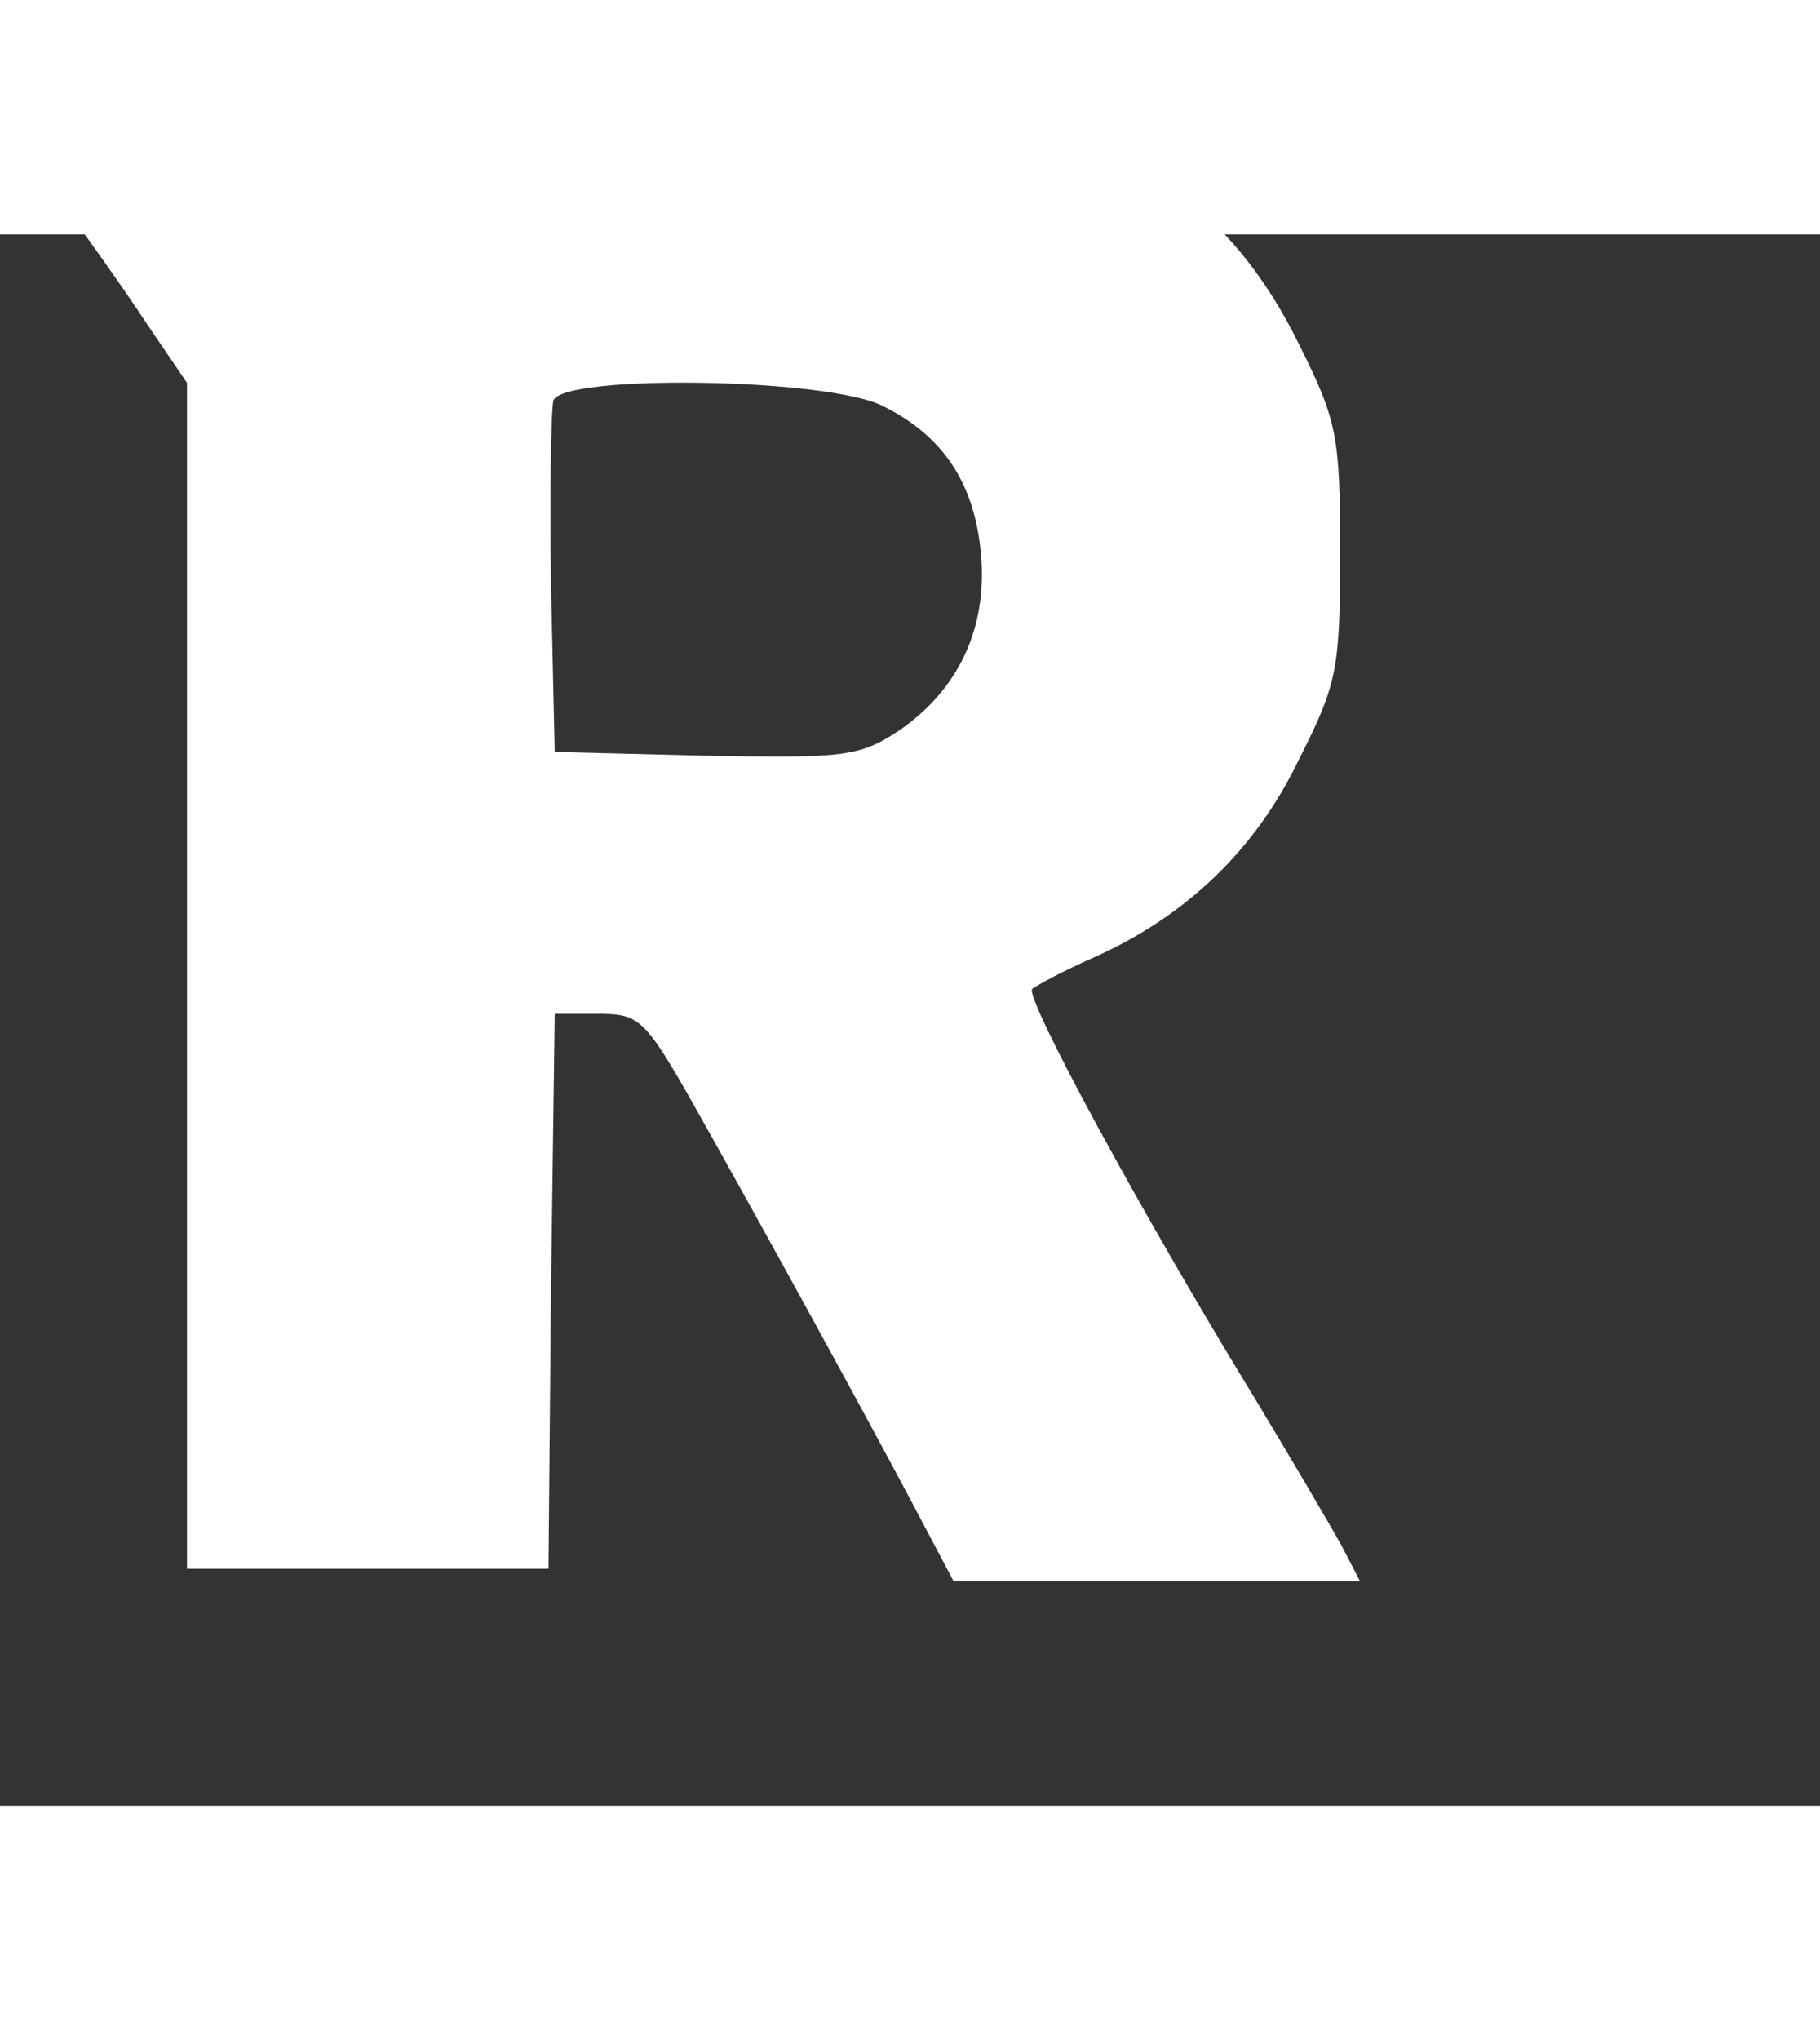 <?xml version="1.0" standalone="no"?>
<!DOCTYPE svg PUBLIC "-//W3C//DTD SVG 20010904//EN"
 "http://www.w3.org/TR/2001/REC-SVG-20010904/DTD/svg10.dtd">
<svg version="1.0" xmlns="http://www.w3.org/2000/svg"
 width="166pt" height="186pt" viewBox="70 80 146 126"
 preserveAspectRatio="xMidYMid meet">

<rect x="70" y="80" width="146" height="126" fill="#333333" stroke="none"/>

<g transform="translate(0,256) scale(0.1,-0.1)"
fill="#ffffff" stroke="none">
<path d="M690 1874 c0 -4 22 -36 48 -73 27 -36 63 -87 80 -113 l32 -47 0 -475
0 -476 145 0 145 0 2 222 3 223 35 0 c32 0 37 -4 72 -65 52 -92 135 -243 177
-322 l36 -68 163 0 163 0 -15 29 c-9 16 -40 69 -69 117 -93 152 -185 322 -179
329 4 3 26 15 49 25 74 33 130 86 165 159 31 61 33 73 33 166 0 93 -2 105 -33
167 -54 110 -137 168 -276 193 -68 11 -167 15 -432 15 -189 0 -344 -3 -344 -6z
m719 -252 c48 -24 73 -62 78 -119 5 -59 -18 -108 -66 -141 -32 -21 -44 -22
-155 -20 l-121 3 -3 134 c-1 74 0 141 2 148 9 21 222 18 265 -5z"/>
</g>
</svg>